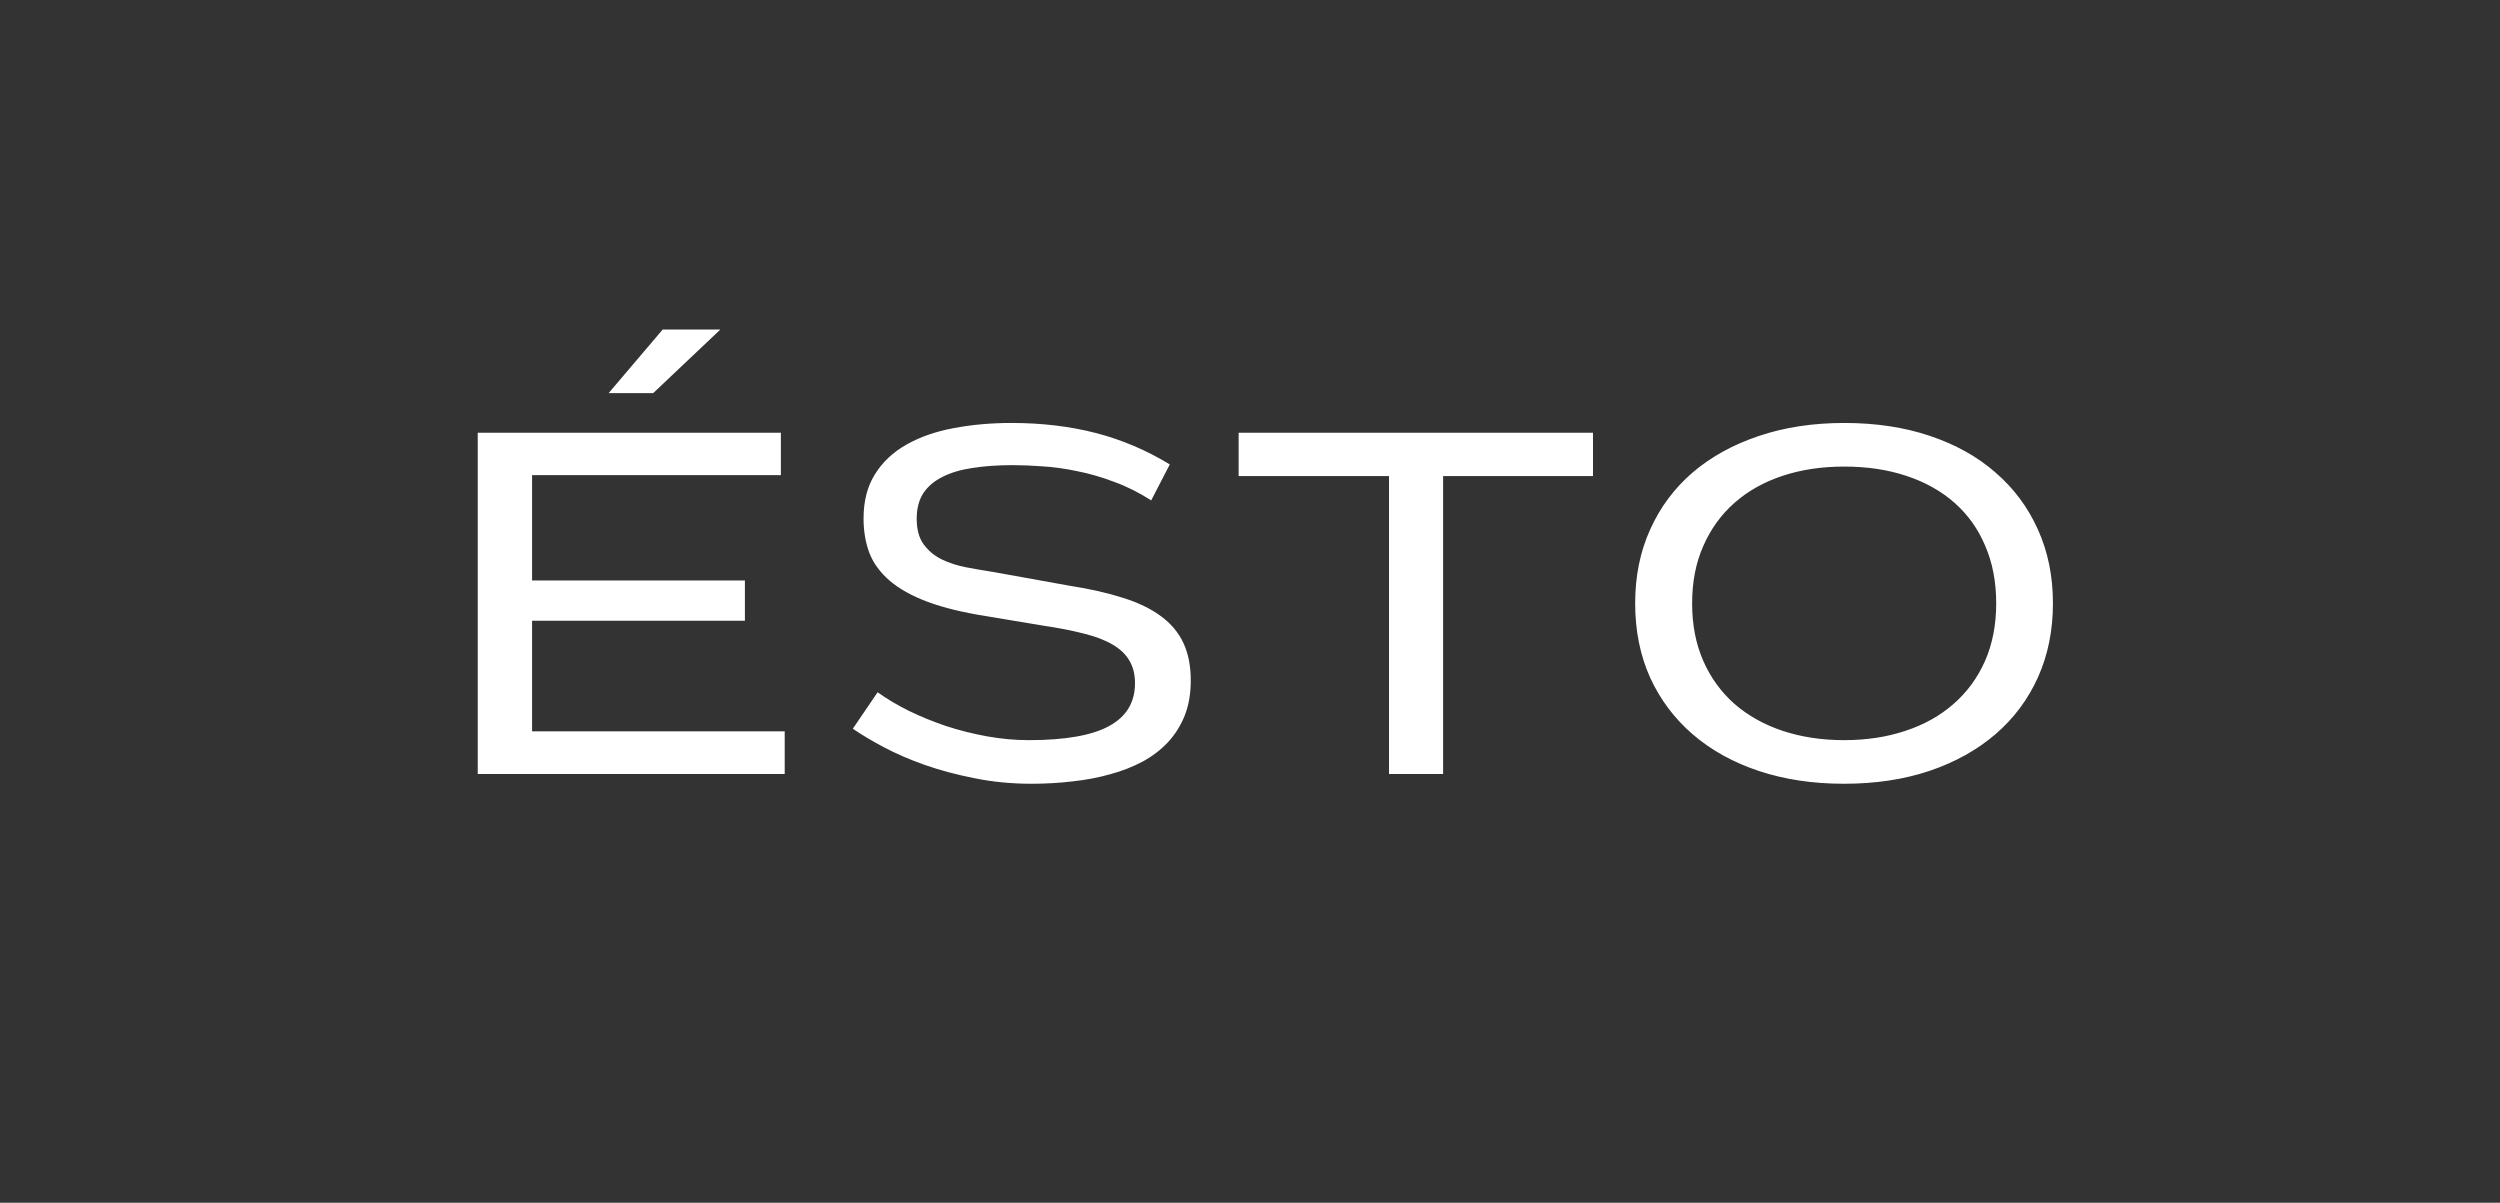 <?xml version="1.0" encoding="UTF-8"?> <svg xmlns="http://www.w3.org/2000/svg" width="185" height="89" viewBox="0 0 185 89" fill="none"><rect x="0" y="0" width="185" height="89" fill="#333333" stroke="none"/><path d="M35.353 57.275V32.022H57.785V35.161H39.374V42.956H55.123V45.936H39.374V54.119H58.068V57.275H35.353ZM45.035 29.094L49.038 24.386H53.306L48.333 29.094H45.035ZM83.99 50.556C83.99 49.91 83.854 49.357 83.584 48.899C83.314 48.428 82.896 48.029 82.332 47.699C81.779 47.37 81.074 47.1 80.216 46.888C79.357 46.665 78.334 46.465 77.147 46.289L73.02 45.601C71.292 45.33 69.84 44.978 68.664 44.543C67.501 44.108 66.566 43.59 65.86 42.991C65.155 42.391 64.649 41.709 64.344 40.945C64.05 40.169 63.903 39.311 63.903 38.37C63.903 37.077 64.185 35.984 64.749 35.09C65.314 34.185 66.09 33.456 67.077 32.903C68.065 32.339 69.223 31.933 70.551 31.686C71.892 31.428 73.326 31.299 74.854 31.299C77.088 31.299 79.163 31.546 81.08 32.039C82.996 32.533 84.824 33.309 86.564 34.367L85.189 37.03C84.295 36.454 83.378 35.995 82.438 35.654C81.509 35.302 80.592 35.037 79.686 34.861C78.793 34.673 77.941 34.555 77.129 34.508C76.318 34.449 75.589 34.42 74.943 34.42C73.826 34.42 72.826 34.491 71.945 34.632C71.075 34.761 70.334 34.984 69.722 35.302C69.111 35.608 68.641 36.013 68.312 36.519C67.994 37.024 67.835 37.647 67.835 38.388C67.835 39.176 68.006 39.805 68.347 40.275C68.688 40.745 69.129 41.116 69.67 41.386C70.222 41.656 70.839 41.856 71.521 41.986C72.203 42.115 72.885 42.233 73.567 42.338L79.14 43.343C80.656 43.579 81.979 43.878 83.108 44.243C84.236 44.596 85.171 45.048 85.912 45.601C86.652 46.142 87.205 46.8 87.57 47.576C87.934 48.352 88.116 49.281 88.116 50.362C88.116 51.326 87.969 52.185 87.675 52.937C87.381 53.678 86.97 54.336 86.441 54.912C85.912 55.477 85.283 55.959 84.554 56.358C83.825 56.746 83.025 57.058 82.155 57.293C81.285 57.54 80.357 57.716 79.369 57.822C78.382 57.94 77.37 57.998 76.336 57.998C74.866 57.998 73.467 57.863 72.139 57.593C70.81 57.334 69.576 57.005 68.435 56.605C67.306 56.206 66.29 55.765 65.384 55.283C64.479 54.801 63.721 54.348 63.109 53.925L64.943 51.227C65.614 51.709 66.384 52.167 67.254 52.602C68.124 53.025 69.046 53.401 70.022 53.731C70.998 54.048 72.003 54.301 73.038 54.489C74.084 54.677 75.113 54.771 76.124 54.771C78.817 54.771 80.797 54.424 82.067 53.731C83.349 53.037 83.99 51.979 83.99 50.556ZM102.787 57.275V35.231H91.659V32.022H117.882V35.231H106.79V57.275H102.787ZM136.45 57.998C134.146 57.998 132.042 57.681 130.137 57.046C128.244 56.411 126.622 55.512 125.27 54.348C123.918 53.184 122.865 51.785 122.113 50.151C121.372 48.505 121.002 46.671 121.002 44.648C121.002 42.638 121.372 40.816 122.113 39.182C122.854 37.536 123.9 36.131 125.252 34.967C126.616 33.803 128.244 32.903 130.137 32.269C132.042 31.622 134.158 31.299 136.486 31.299C138.802 31.299 140.906 31.616 142.799 32.251C144.704 32.886 146.326 33.791 147.666 34.967C149.018 36.131 150.065 37.536 150.805 39.182C151.546 40.816 151.917 42.638 151.917 44.648C151.917 46.659 151.546 48.487 150.805 50.133C150.065 51.767 149.018 53.166 147.666 54.33C146.314 55.494 144.686 56.4 142.781 57.046C140.889 57.681 138.778 57.998 136.45 57.998ZM136.468 54.771C138.114 54.771 139.625 54.542 141 54.083C142.388 53.625 143.575 52.961 144.563 52.091C145.562 51.221 146.338 50.163 146.89 48.916C147.443 47.658 147.719 46.236 147.719 44.648C147.719 43.061 147.449 41.645 146.908 40.398C146.379 39.14 145.621 38.076 144.633 37.206C143.646 36.336 142.458 35.672 141.071 35.214C139.695 34.755 138.161 34.526 136.468 34.526C134.81 34.526 133.288 34.755 131.9 35.214C130.525 35.672 129.343 36.336 128.356 37.206C127.368 38.076 126.598 39.14 126.046 40.398C125.493 41.645 125.217 43.061 125.217 44.648C125.217 46.236 125.493 47.658 126.046 48.916C126.598 50.163 127.368 51.221 128.356 52.091C129.355 52.961 130.543 53.625 131.918 54.083C133.305 54.542 134.822 54.771 136.468 54.771Z" fill="white"></path></svg> 